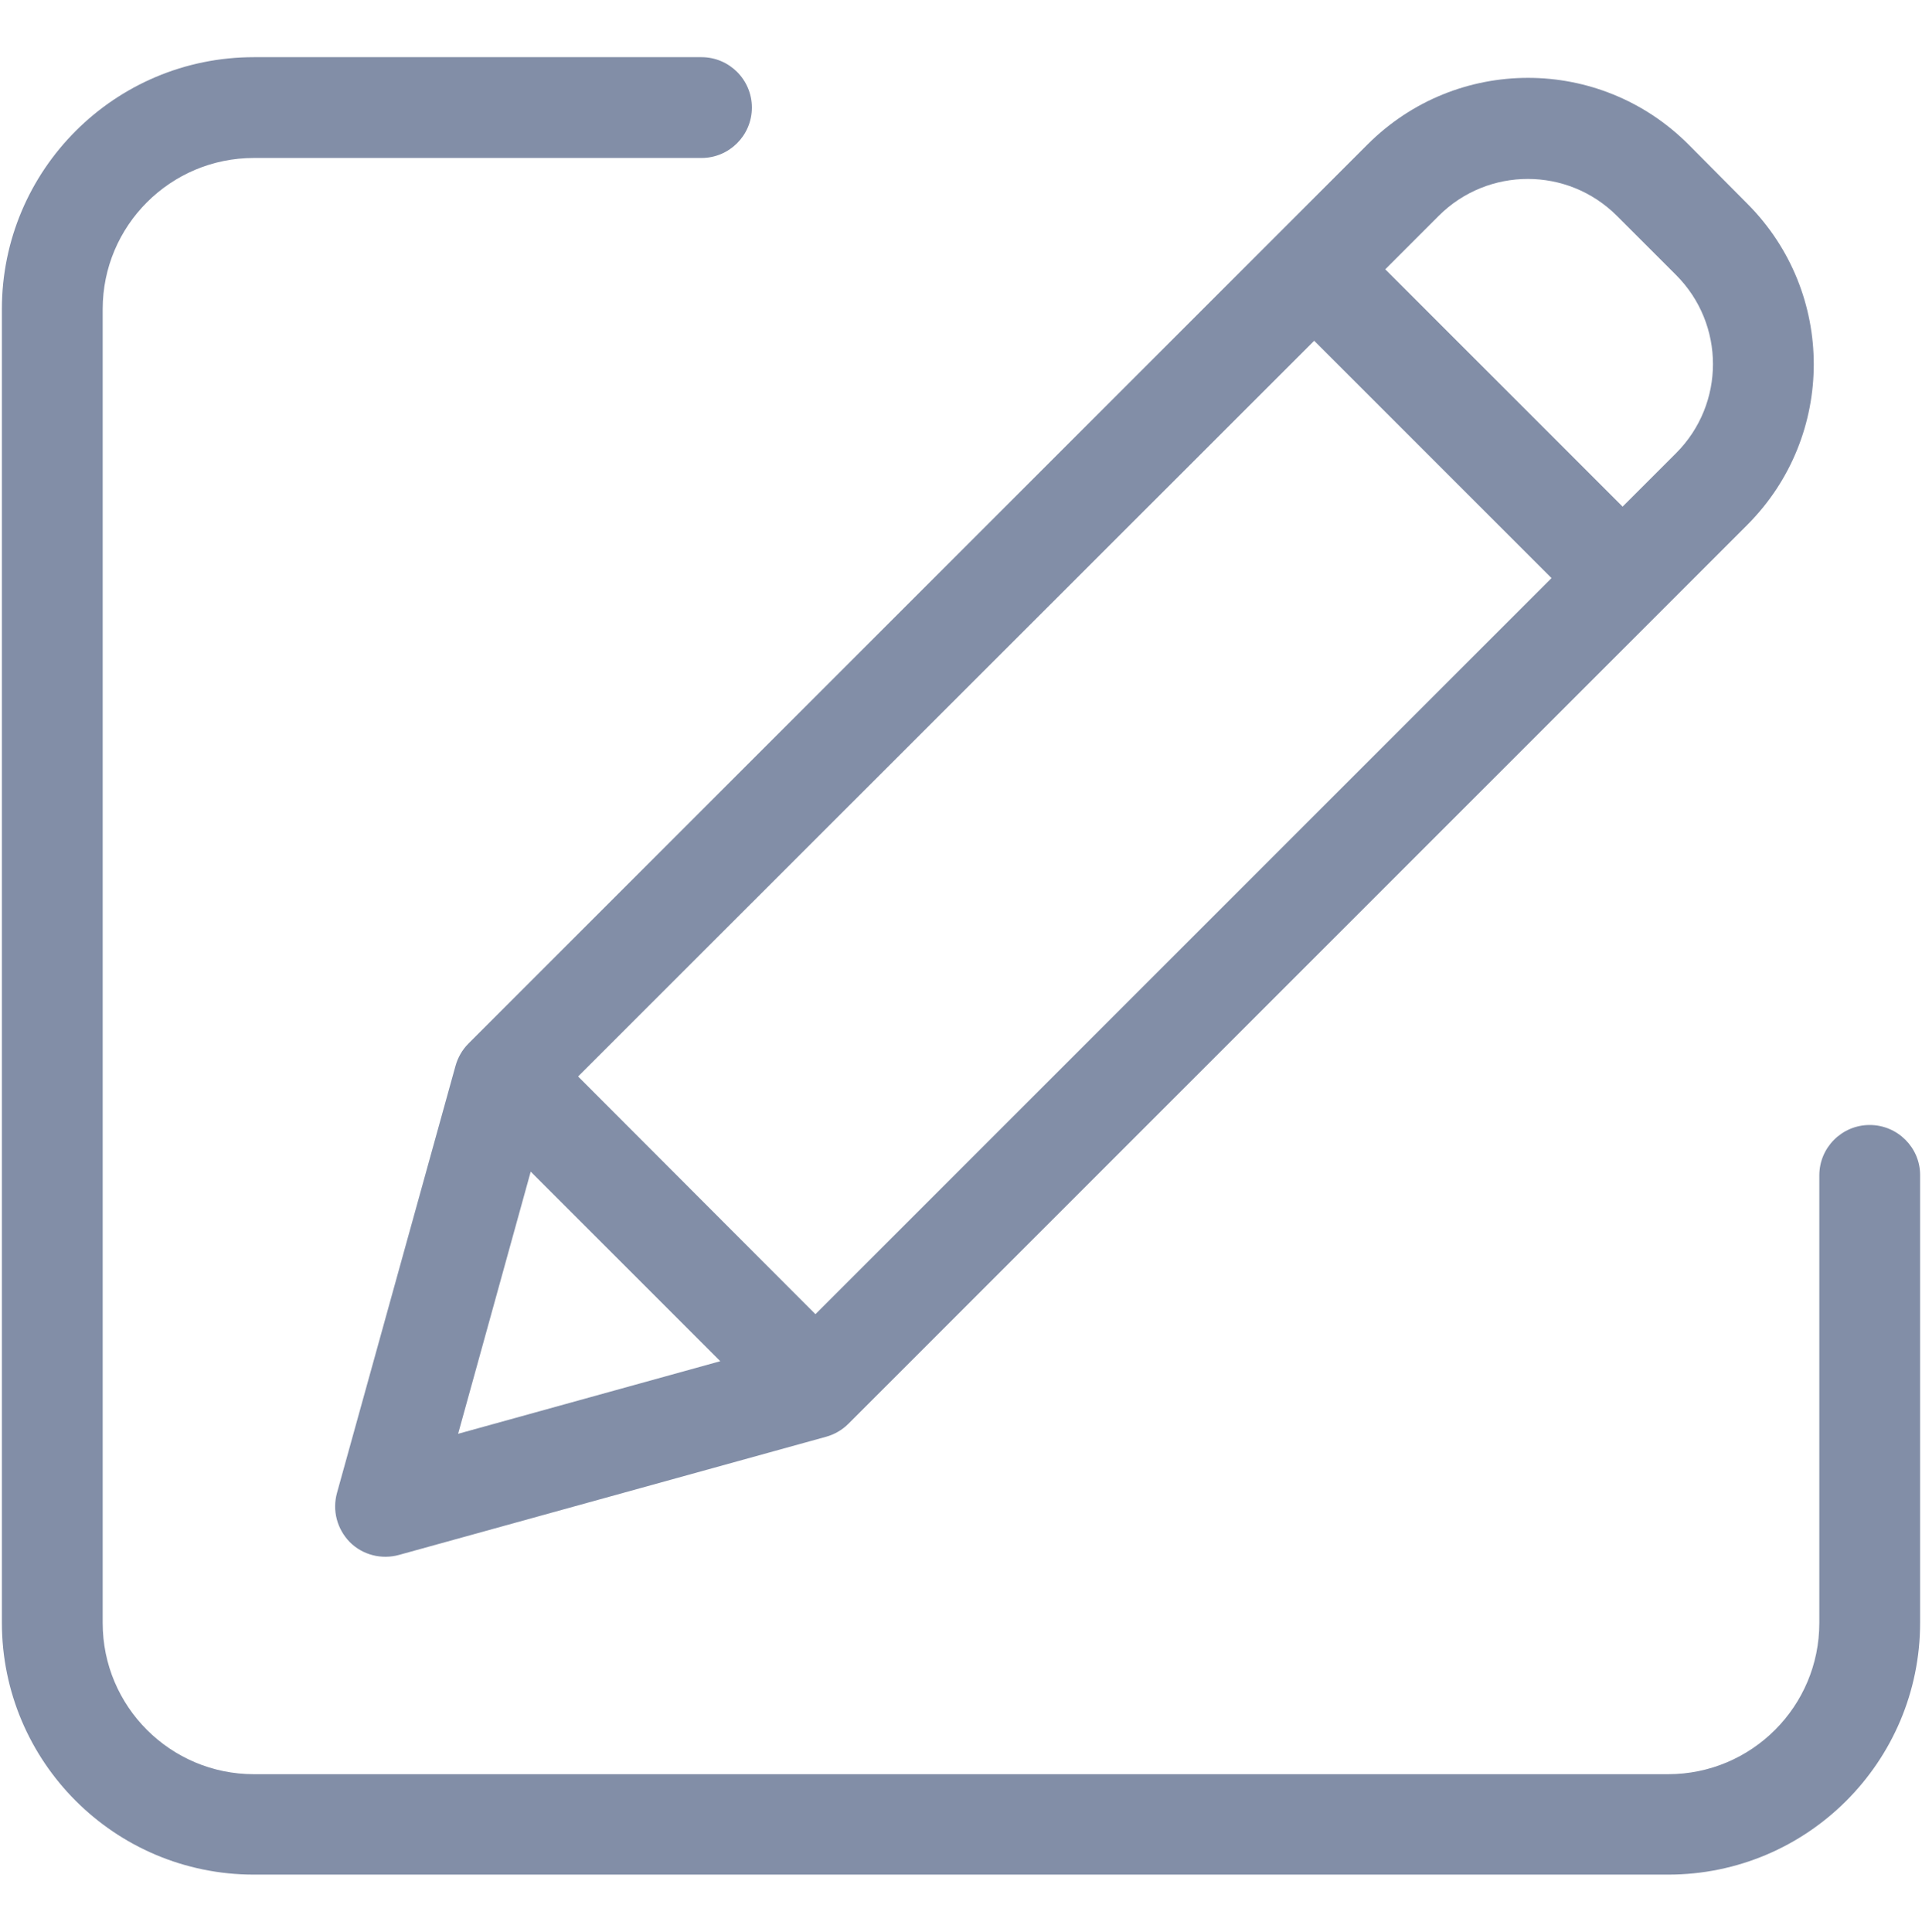 <?xml version="1.0" encoding="utf-8"?>
<!-- Generator: Adobe Illustrator 25.2.1, SVG Export Plug-In . SVG Version: 6.00 Build 0)  -->
<svg version="1.1" id="Layer_1" xmlns="http://www.w3.org/2000/svg" xmlns:xlink="http://www.w3.org/1999/xlink" x="0px" y="0px"
	 viewBox="0 0 511 513.7" style="enable-background:new 0 0 511 513.7;" xml:space="preserve">
<style type="text/css">
	.st0{fill:#828EA7;}
</style>
<g>
	<path class="st0" d="M497.1,299.1c-7.4,0-13.4,6-13.4,13.4v119c0,22.2-18,40.2-40.2,40.2h-376c-22.2,0-40.2-18-40.2-40.2V82.2
		c0-22.2,18-40.2,40.2-40.2h119c7.4,0,13.4-6,13.4-13.4c0-7.4-6-13.4-13.4-13.4h-119c-37,0-67,30-67,67v349.2c0,37,30,67,67,67h376
		c37,0,67-30,67-67v-119C510.5,305.1,504.5,299.1,497.1,299.1z"/>
	<path class="st0" d="M448.9,38.4c-23.6-23.6-61.7-23.6-85.3,0L124.5,277.5c-1.6,1.6-2.8,3.7-3.4,5.9L89.6,396.9
		c-1.3,4.7,0,9.6,3.4,13.1c3.4,3.4,8.4,4.7,13.1,3.4L219.6,382c2.2-0.6,4.3-1.8,5.9-3.4l239.1-239.1c23.5-23.6,23.5-61.7,0-85.3
		L448.9,38.4z M153.7,286.2L349.4,90.6l63.1,63.1L216.8,349.4L153.7,286.2z M141.1,311.5l50.4,50.4l-69.7,19.3L141.1,311.5z
		 M445.6,120.5l-14.2,14.2l-63.1-63.1l14.2-14.2c13.1-13.1,34.3-13.1,47.4,0l15.7,15.7C458.7,86.2,458.7,107.4,445.6,120.5z"/>
</g>
</svg>

